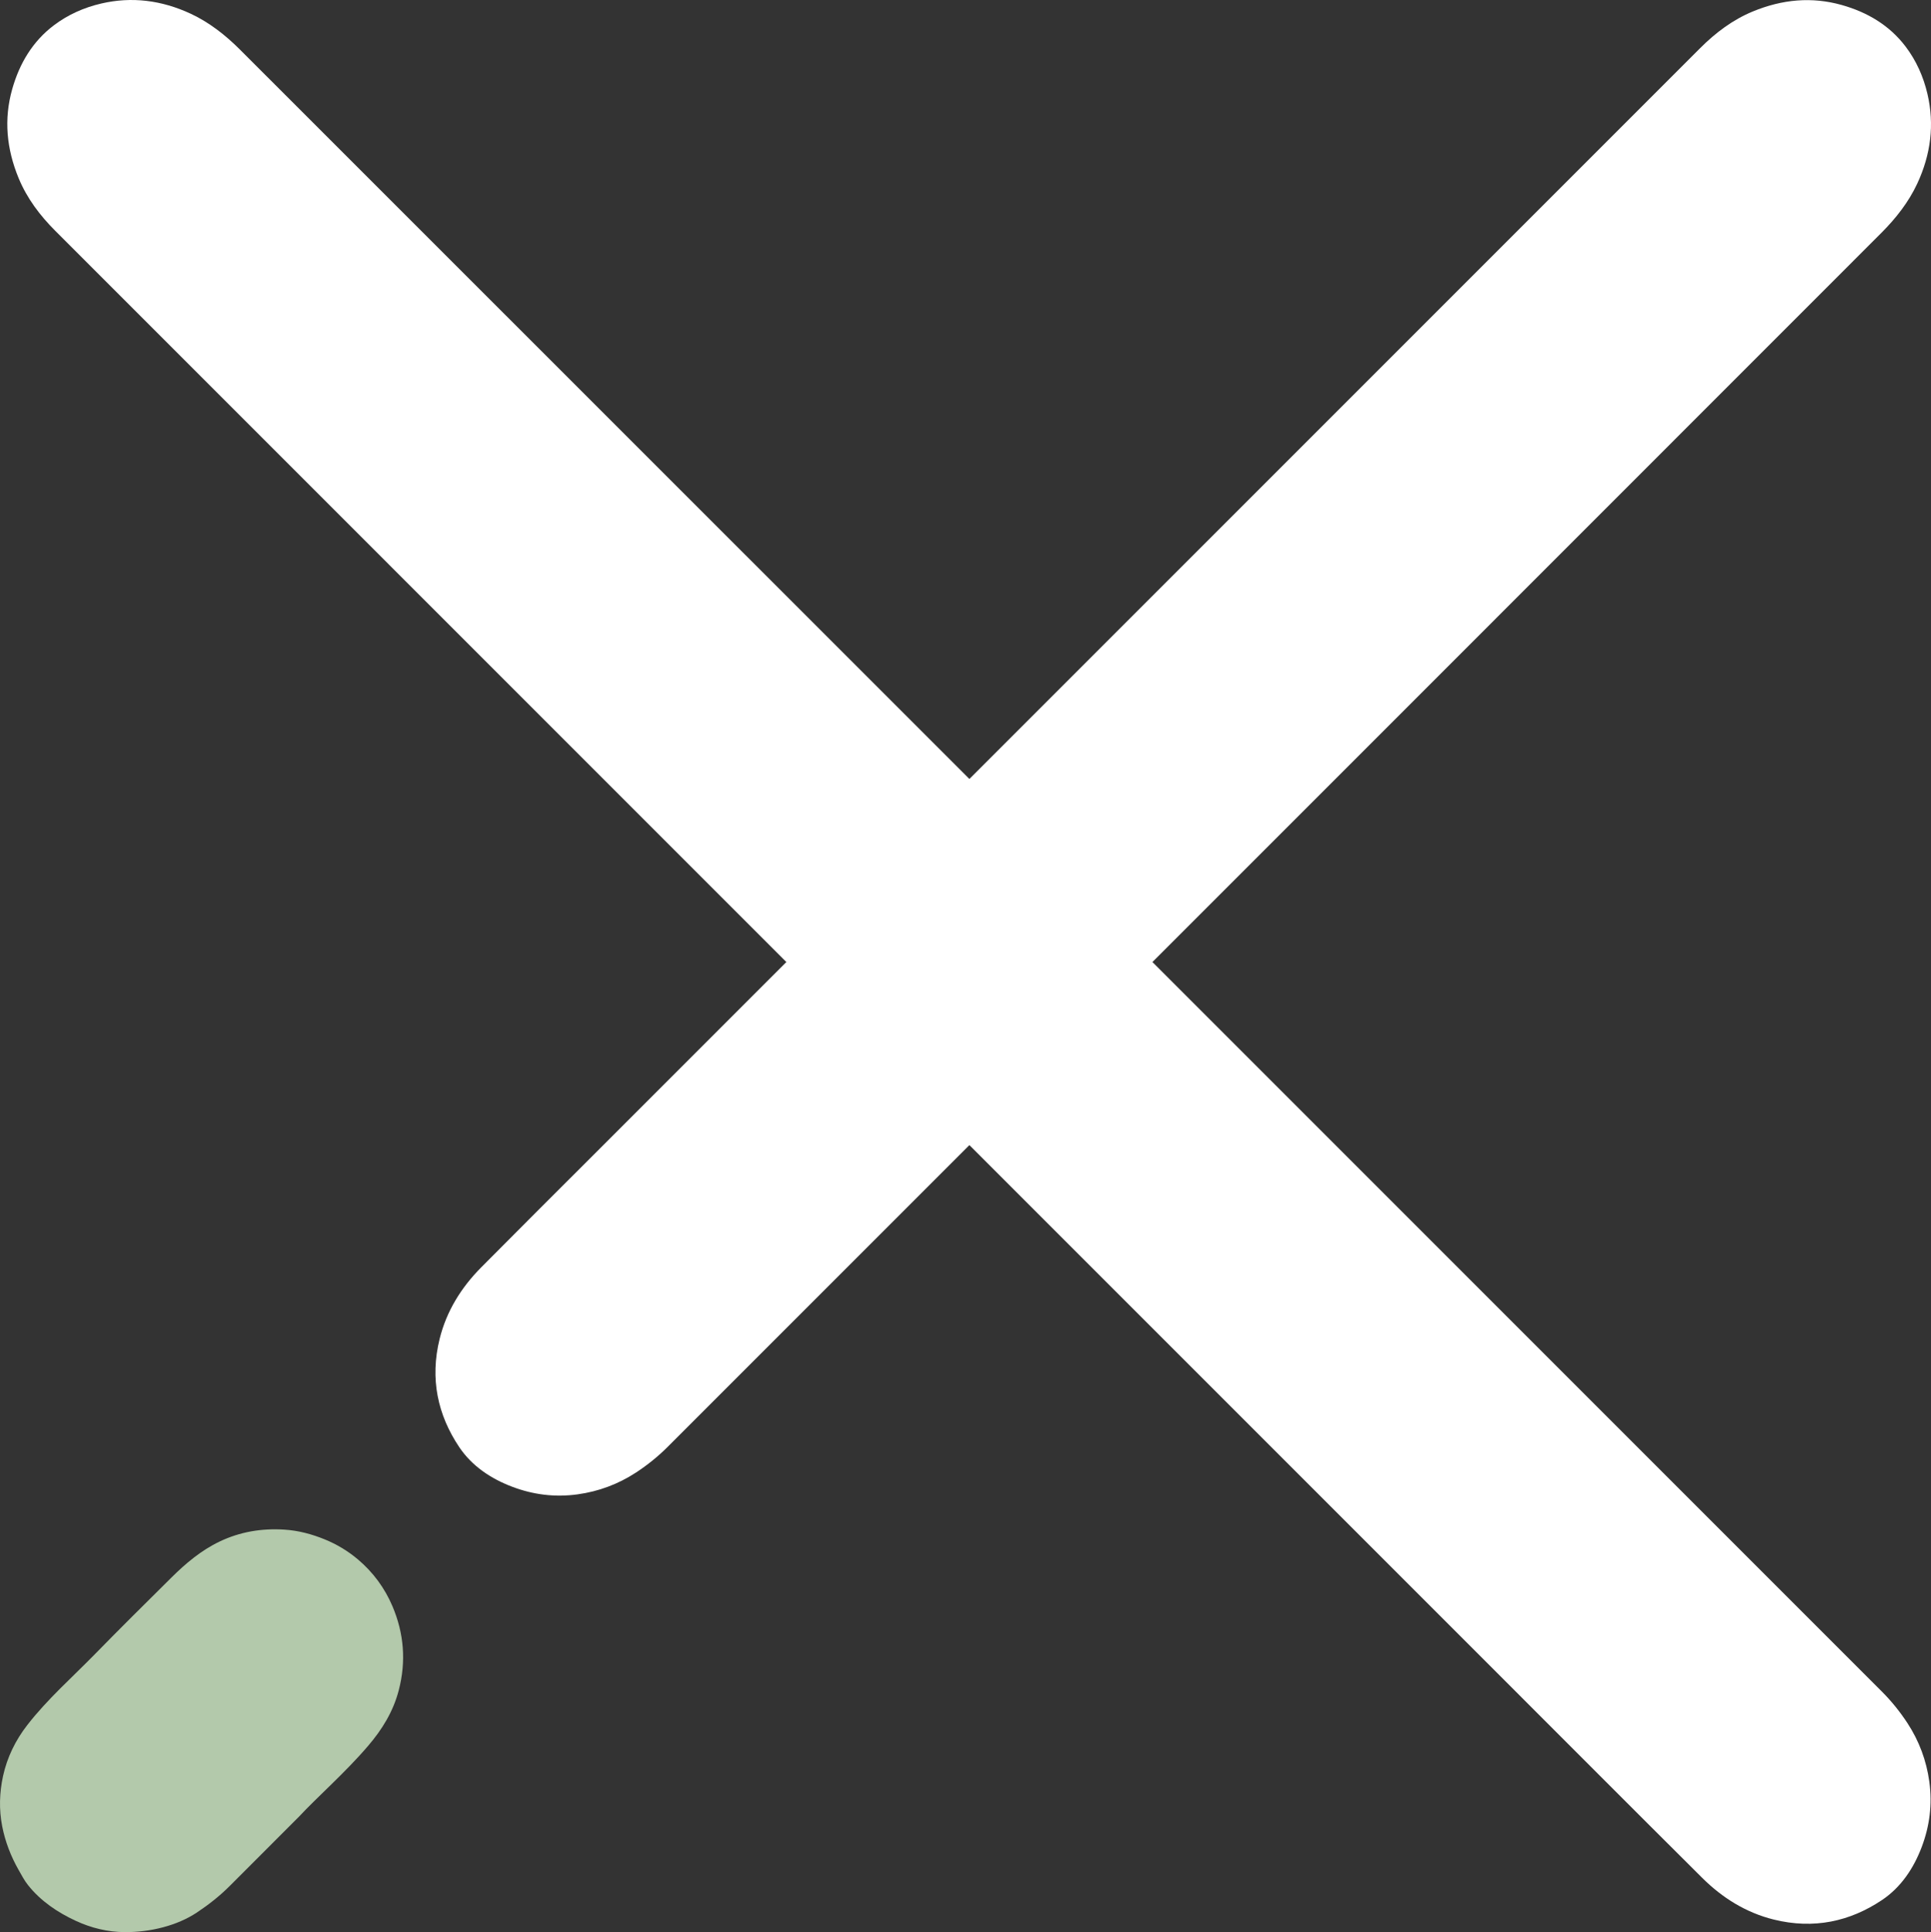 <svg xmlns="http://www.w3.org/2000/svg" id="Layer_1" viewBox="0 0 736.43 736.78"><rect x="0" y="0" width="736.43" height="736.78" fill="#333333" stroke="none"/><defs><style>.cls-1{fill:#b3c9ab;}.cls-1,.cls-2{stroke-width:0px;}.cls-2{fill:#fff;}</style></defs><path class="cls-2" d="M395.66,462.62C311.55,378.5,105.17,172.14,21.07,88.01c-5.87-5.87-10.8-12.42-13.95-20.04-4.66-11.28-5.68-22.55-2.48-33.91,2.8-9.95,7.87-18.34,15.93-24.43,5.26-3.97,11.37-6.74,18.05-8.29C50.2-1.35,61.58.04,72.76,5.25c7.05,3.29,13.2,8.12,18.71,13.62,144.44,144.36,411.08,411.02,555.48,555.42,23.58,23.58,47.16,47.16,70.74,70.74,3.69,3.69,6.98,7.79,9.78,12.07,4.44,6.8,7.22,14.28,8.32,22.29,1.2,8.76.09,17.01-2.88,24.87-3.1,8.21-7.96,15.45-15.16,20.27-12.19,8.16-25.99,11.25-41.32,7.44-10.49-2.61-19.52-8.2-27.25-15.89-26.19-26.05-52.26-52.2-78.38-78.32-58.38-58.38-116.76-116.76-175.14-175.14Z"></path><path class="cls-2" d="M273.81,392.93c84.12-84.12,290.48-290.49,374.61-374.6,5.87-5.87,12.42-10.8,20.04-13.95,11.28-4.66,22.55-5.68,33.91-2.48,9.95,2.8,18.34,7.87,24.43,15.93,3.97,5.26,6.74,11.37,8.29,18.05,2.69,11.58,1.3,22.97-3.91,34.15-3.29,7.05-8.12,13.2-13.62,18.71-144.36,144.44-255.23,255.29-399.63,399.69-23.58,23.58-39.73,39.73-63.31,63.31-3.69,3.69-7.79,6.98-12.07,9.78-6.8,4.44-14.28,7.22-22.29,8.32-8.76,1.2-17.01.09-24.87-2.88-8.21-3.1-15.45-7.96-20.27-15.16-8.16-12.19-11.25-25.99-7.44-41.32,2.61-10.49,8.2-19.52,15.89-27.25,26.05-26.19,18.39-18.45,44.51-44.56,58.38-58.38-12.65,12.65,45.73-45.73Z"></path><path class="cls-1" d="M113.83,692.94c-9.99,9.99-18.13,18.1-26.23,26.24-3.82,3.83-8.1,7.18-12.54,10.13-3.84,2.54-8.19,4.37-12.82,5.6-4.87,1.3-9.75,1.88-14.67,1.86-6.49-.03-12.83-1.59-18.67-4.3-6.97-3.24-13.37-7.52-18.24-13.66-1.41-1.78-2.48-3.85-3.6-5.82-2.92-5.15-5.05-10.64-6.21-16.51-1.28-6.47-1.06-12.96.32-19.27,1.56-7.09,4.71-13.56,9.24-19.4,7.69-9.91,17.09-18.14,25.8-27.05,9.6-9.83,19.38-19.48,29.13-29.16,5.48-5.45,11.41-10.42,18.4-13.76,7.77-3.72,16.04-5.11,24.75-4.55,5.41.35,10.47,1.73,15.33,3.71,4.56,1.85,8.87,4.43,12.69,7.66,5.81,4.9,10.24,10.96,13.17,17.86,4.37,10.31,5.27,21,2.39,32.04-2.12,8.13-6.32,14.91-11.67,21.17-8.83,10.33-19.13,19.22-26.57,27.22Z"></path></svg>